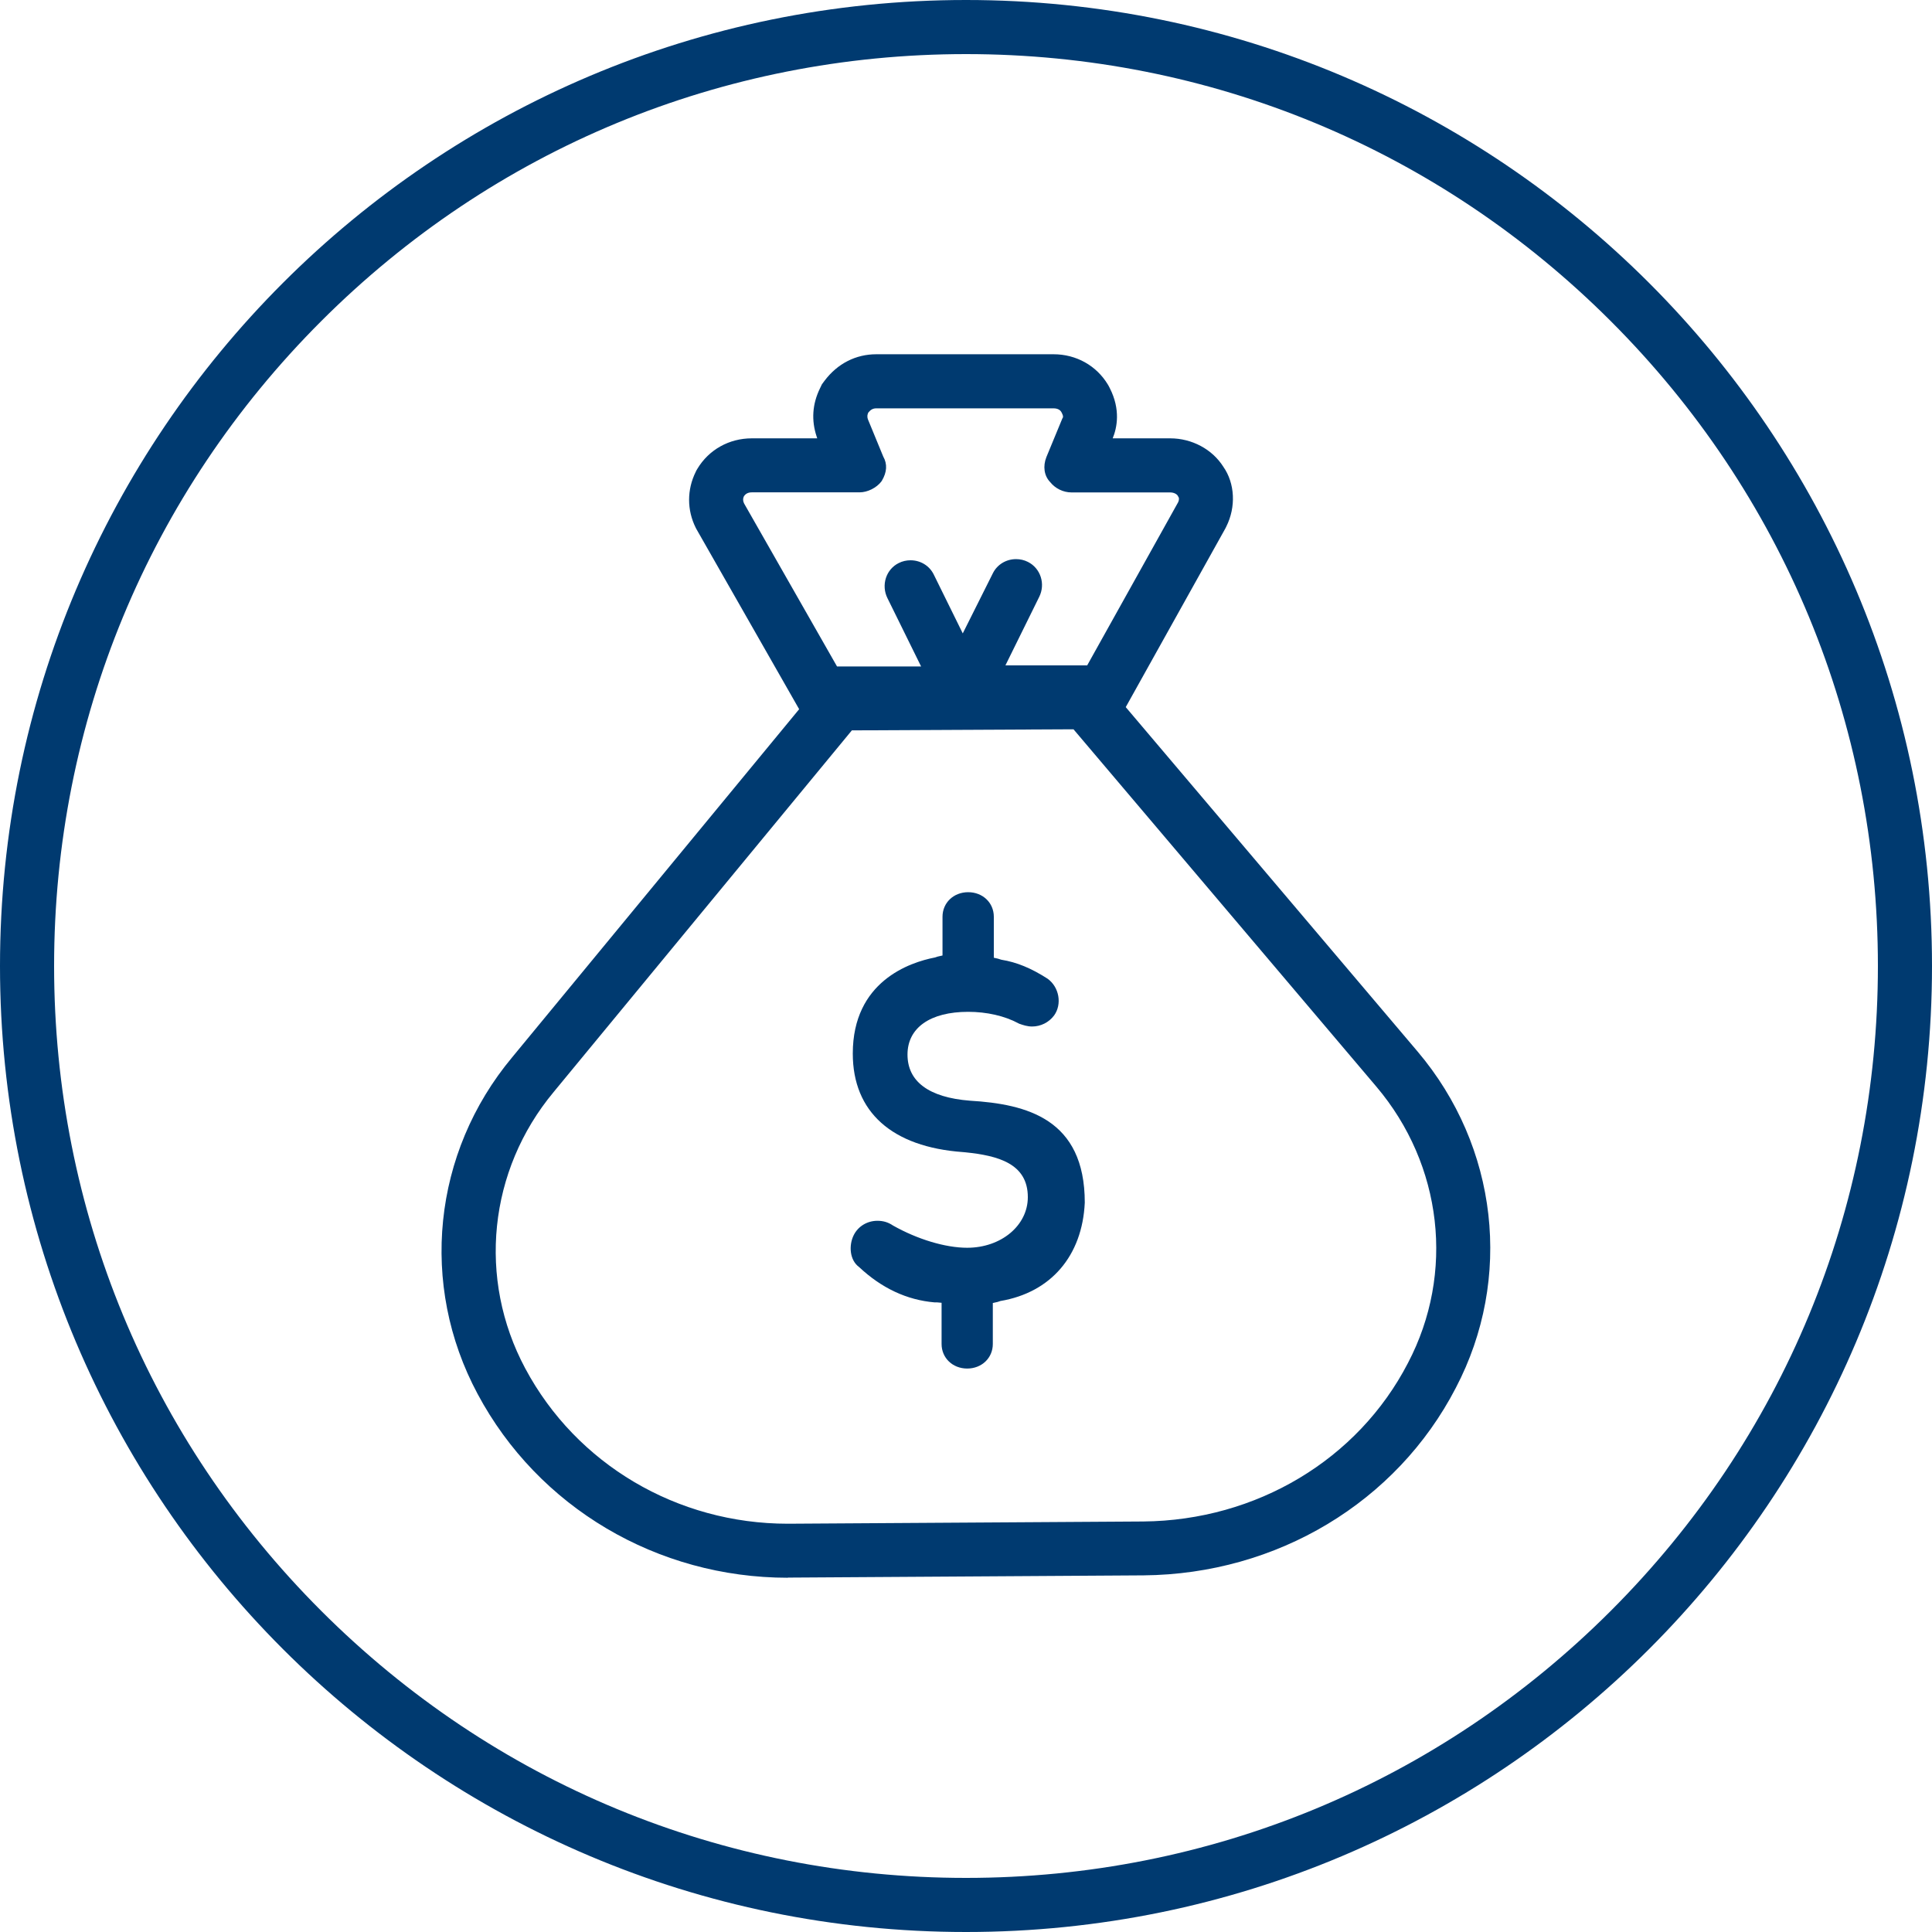 <?xml version="1.0" encoding="UTF-8"?><svg id="Navy_Blue" xmlns="http://www.w3.org/2000/svg" viewBox="0 0 250 250"><defs><style>.cls-1{fill:#003a70;}</style></defs><path class="cls-1" d="m125.16,177.09c-1.89,0-3.32-1.37-3.32-3.18v-5.33l-.55-.05h-.34c-3.62-.31-6.88-1.85-9.78-4.57-1.25-.91-1.35-2.83-.7-4.13.57-1.15,1.75-1.86,3.07-1.86.75,0,1.39.19,2.01.61,3.17,1.79,6.79,2.88,9.6,2.88,4.4,0,7.85-2.88,7.85-6.55,0-4.36-3.88-5.37-8.07-5.8l-.33-.03c-9.18-.66-14.25-5.19-14.25-12.75,0-9.34,7.37-11.8,10.62-12.43l.37-.12.62-.14v-5.01c0-1.81,1.43-3.18,3.32-3.18s3.32,1.37,3.32,3.18v5.3l.53.12.45.14c1.98.32,3.83,1.08,5.97,2.45,1.52,1.09,1.9,3.3.85,4.76-.68.91-1.74,1.43-2.85,1.43-.62,0-1.18-.19-1.63-.35l-.08-.03-.07-.04c-1.77-.95-4.08-1.48-6.49-1.48-4.92,0-7.85,2.07-7.85,5.53s2.72,5.55,8.08,5.97c7.34.44,14.86,2.35,14.86,13.19-.32,6.9-4.4,11.63-10.92,12.73l-.36.12-.62.14v5.3c0,1.81-1.43,3.18-3.32,3.18Z"/><path class="cls-1" d="m101.96,204.16c-16.93,0-32.32-9.11-40.16-23.79-7.57-14.12-5.82-31.21,4.46-43.54l37.15-45.06-13.29-23.3-.09-.17c-1.15-2.3-1.15-4.94,0-7.25l.08-.17.13-.22c1.48-2.47,4.11-3.94,7.04-3.94h8.47l-.07-.21c-.71-2.12-.57-4.23.43-6.27l.25-.52.35-.47c1.66-2.2,4.03-3.41,6.68-3.41h22.94c2.92,0,5.54,1.46,7.02,3.91l.11.19.14.27c1.43,2.8.94,5.15.38,6.51h7.44c2.81,0,5.45,1.41,6.88,3.68,1.5,2.14,1.66,5.2.37,7.76l-.11.22-12.89,23.12,37.76,44.56c10.42,12.3,12.36,29.39,4.95,43.53-7.66,14.8-23.13,24.1-40.39,24.26l-46.05.29h0Zm-30.32-62.85c-8.44,10.13-9.88,24.17-3.67,35.77,6.62,12.39,19.64,20.09,33.98,20.09l45.99-.29c14.65-.14,27.78-8,34.25-20.51,6.09-11.61,4.48-25.64-4.09-35.76l-39.19-46.24-28.68.14-38.6,46.81Zm47.56-55.05l-4.37-8.87c-.4-.8-.47-1.75-.19-2.61.28-.85.87-1.53,1.65-1.92.47-.24,1-.36,1.53-.36,1.29,0,2.44.7,3,1.83l3.76,7.63,3.9-7.79c.56-1.12,1.71-1.82,3-1.82.53,0,1.06.12,1.53.36,1.64.82,2.3,2.85,1.46,4.53l-4.37,8.86h10.58l11.77-21.11c.14-.29.11-.53.08-.62l-.03-.03-.08-.16c-.11-.22-.49-.46-.99-.46h-12.77c-1.08,0-2.12-.51-2.79-1.36-.76-.8-.94-2.02-.47-3.21l2.07-5.01.04-.06c.1-.17.03-.37-.14-.7l-.05-.09c-.17-.28-.52-.45-.99-.45h-22.94c-.42,0-.72.16-1.03.54-.11.23-.19.48-.05.89l1.98,4.81c.55.97.48,2.02-.18,3.13l-.06.09c-.63.83-1.79,1.41-2.83,1.41h-13.94c-.47,0-.82.18-1.03.53-.13.26-.13.6.04.92l12.02,21.08h10.88Z"/><path class="cls-1" d="m125,7c31.52,0,61.15,12.27,83.44,34.56,22.29,22.29,34.56,51.92,34.56,83.44s-12.27,61.15-34.56,83.44c-22.29,22.29-51.92,34.56-83.44,34.56s-61.15-12.27-83.44-34.56C19.27,186.15,7,156.52,7,125s12.27-61.15,34.56-83.44S93.48,7,125,7M125,0C55.96,0,0,55.96,0,125s55.96,125,125,125,125-55.96,125-125S194.04,0,125,0h0Z"/></svg>